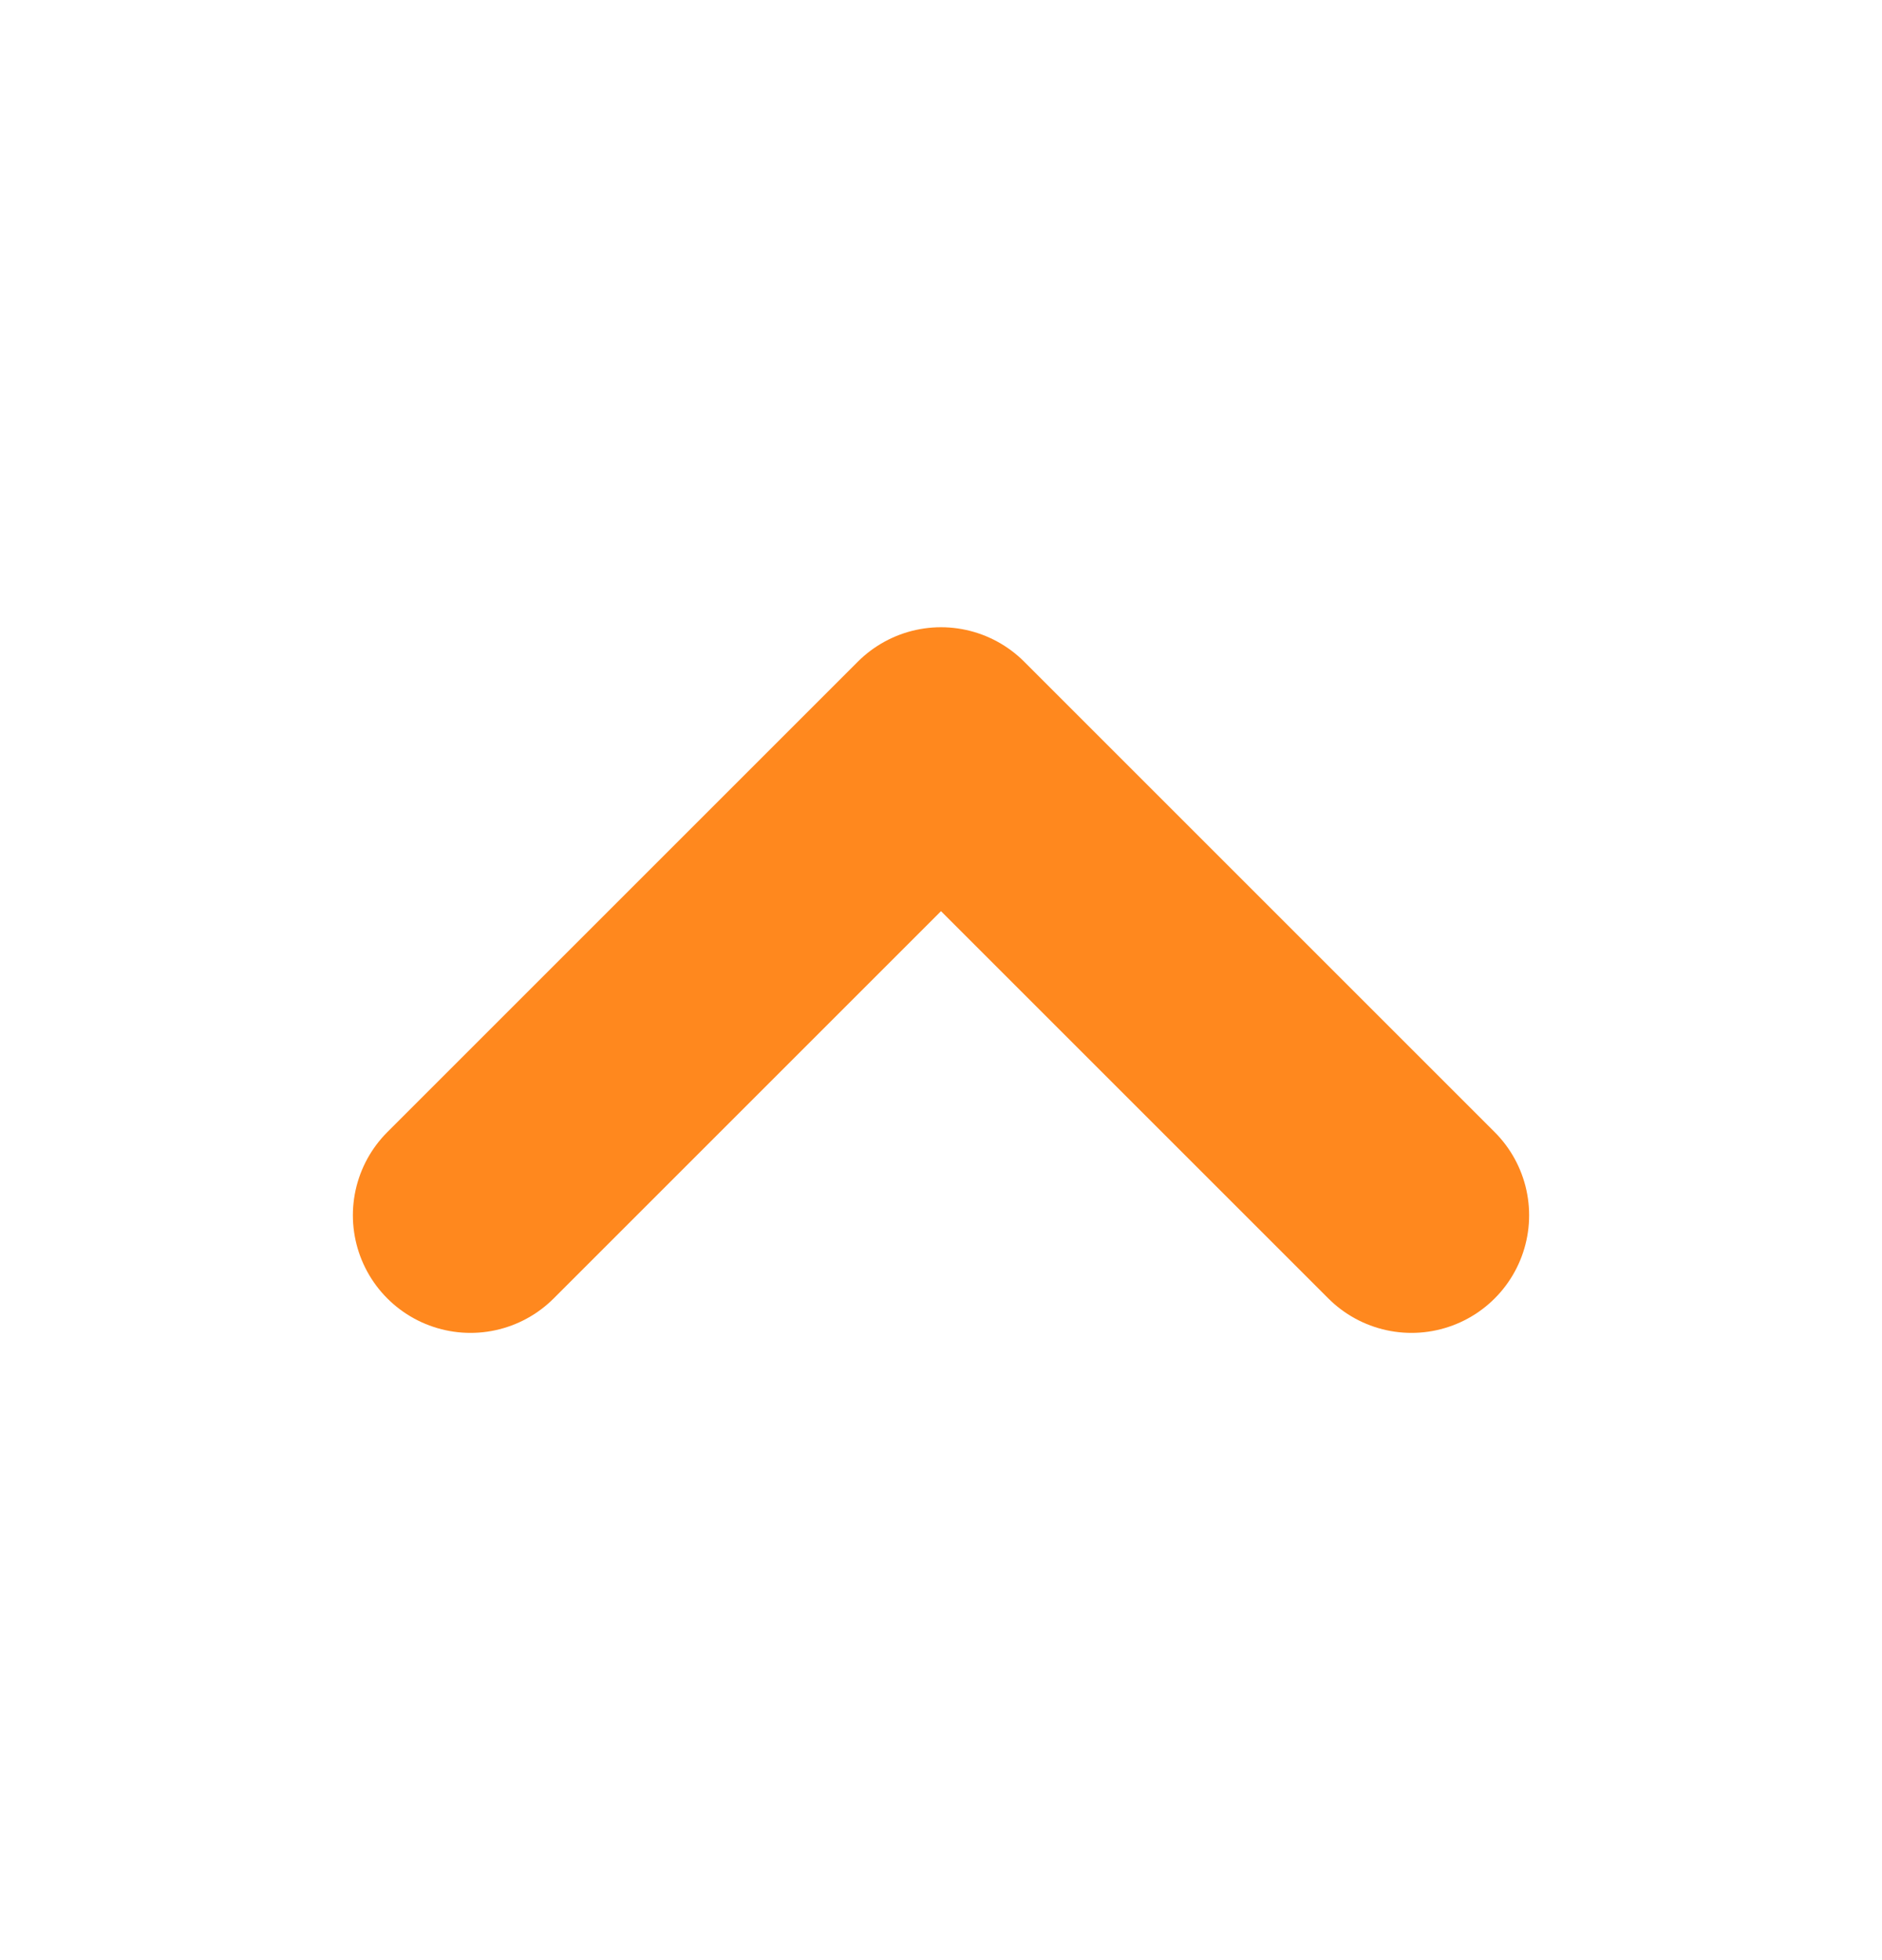 <svg width="24" height="25" viewBox="0 0 24 25" fill="none" xmlns="http://www.w3.org/2000/svg">
<path d="M18 15.5L12 9.5L6 15.5" stroke="#FF881E" stroke-width="3" stroke-linecap="round" stroke-linejoin="round"/>
</svg>
